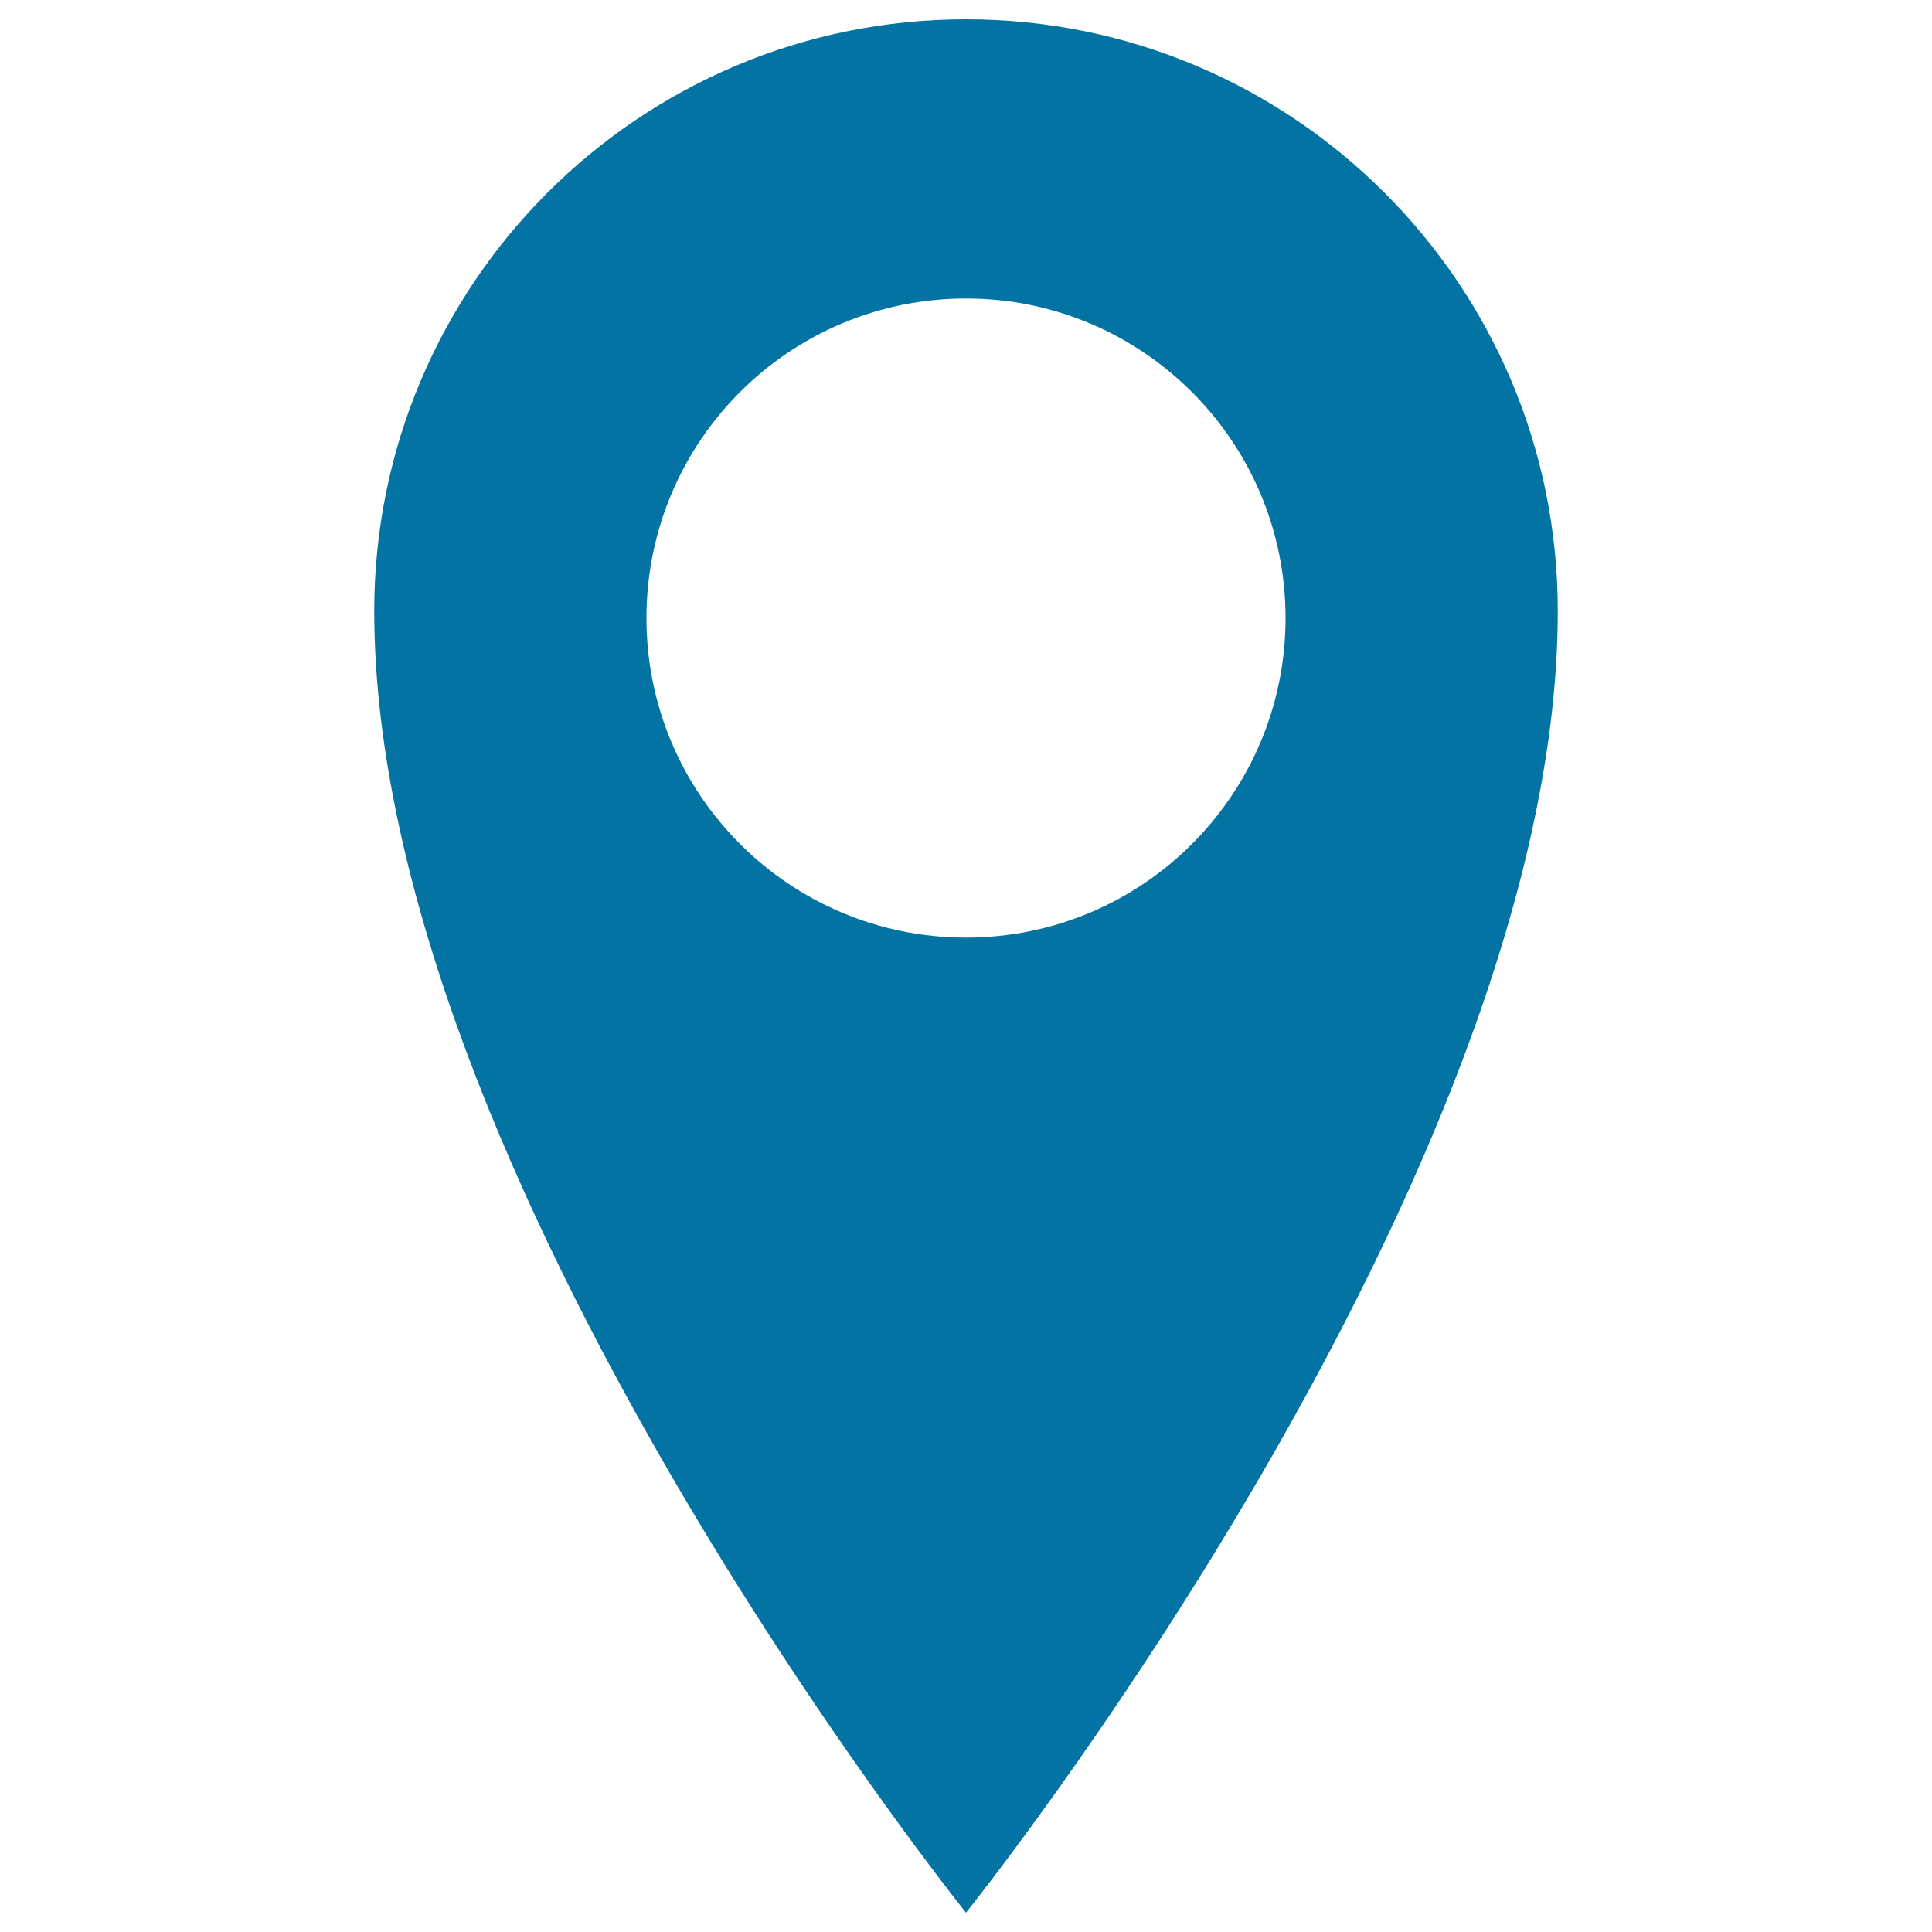 <svg xmlns="http://www.w3.org/2000/svg" viewBox="0 0 1000 1000" style="fill:#0273a2">
<title>Location Pointer SVG icon</title>
<g><g><path d="M500,10c-169.2,0-306.3,137.1-306.3,306.3C193.8,608.7,500,990,500,990s306.3-381.3,306.3-673.8C806.3,147.1,669.1,10,500,10z M500,485.3c-91.3,0-165.4-74-165.4-165.4s74-165.4,165.4-165.4c91.3,0,165.4,74,165.4,165.4S591.3,485.3,500,485.3z"/></g></g>
</svg>